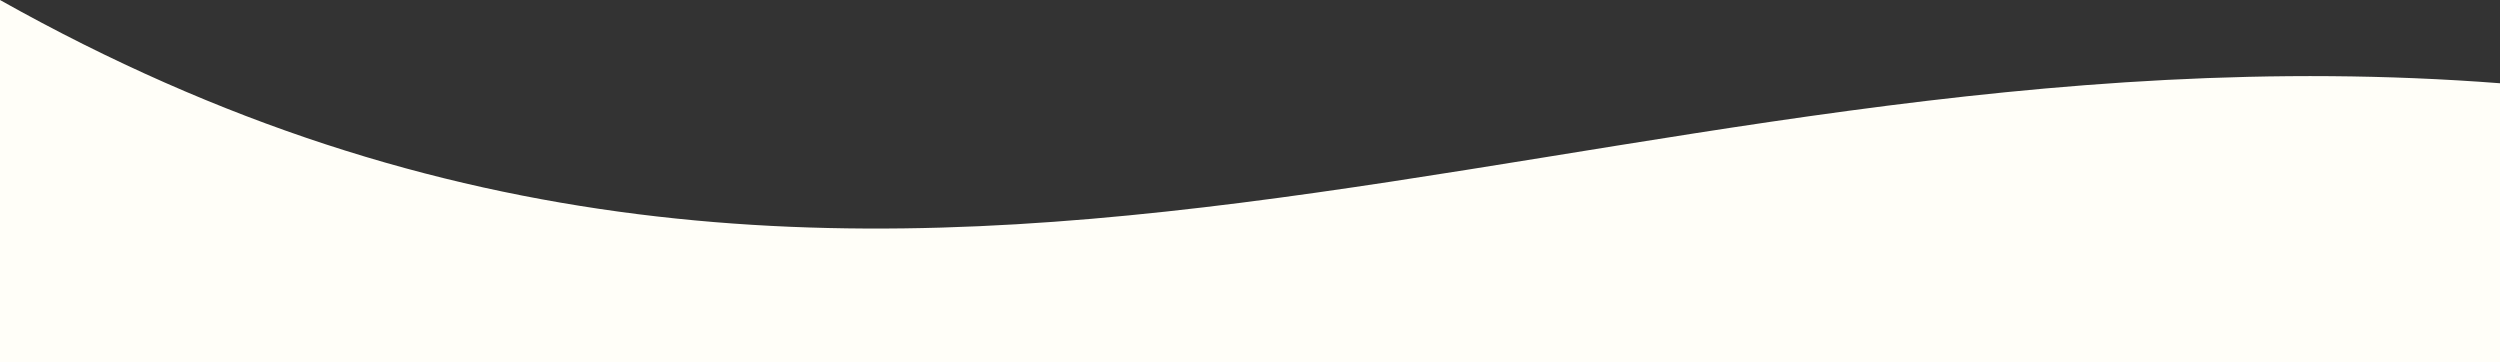 <svg width="414" height="60" viewBox="0 0 414 60" fill="none" xmlns="http://www.w3.org/2000/svg">
<rect x="0" y="0" width="414" height="60" fill="#333333" stroke="none"/>
<path d="M414 60V13.787C262.349 2.096 147.6 82.859 0 0V60H414Z" fill="#FFFEF8"/>
</svg>
